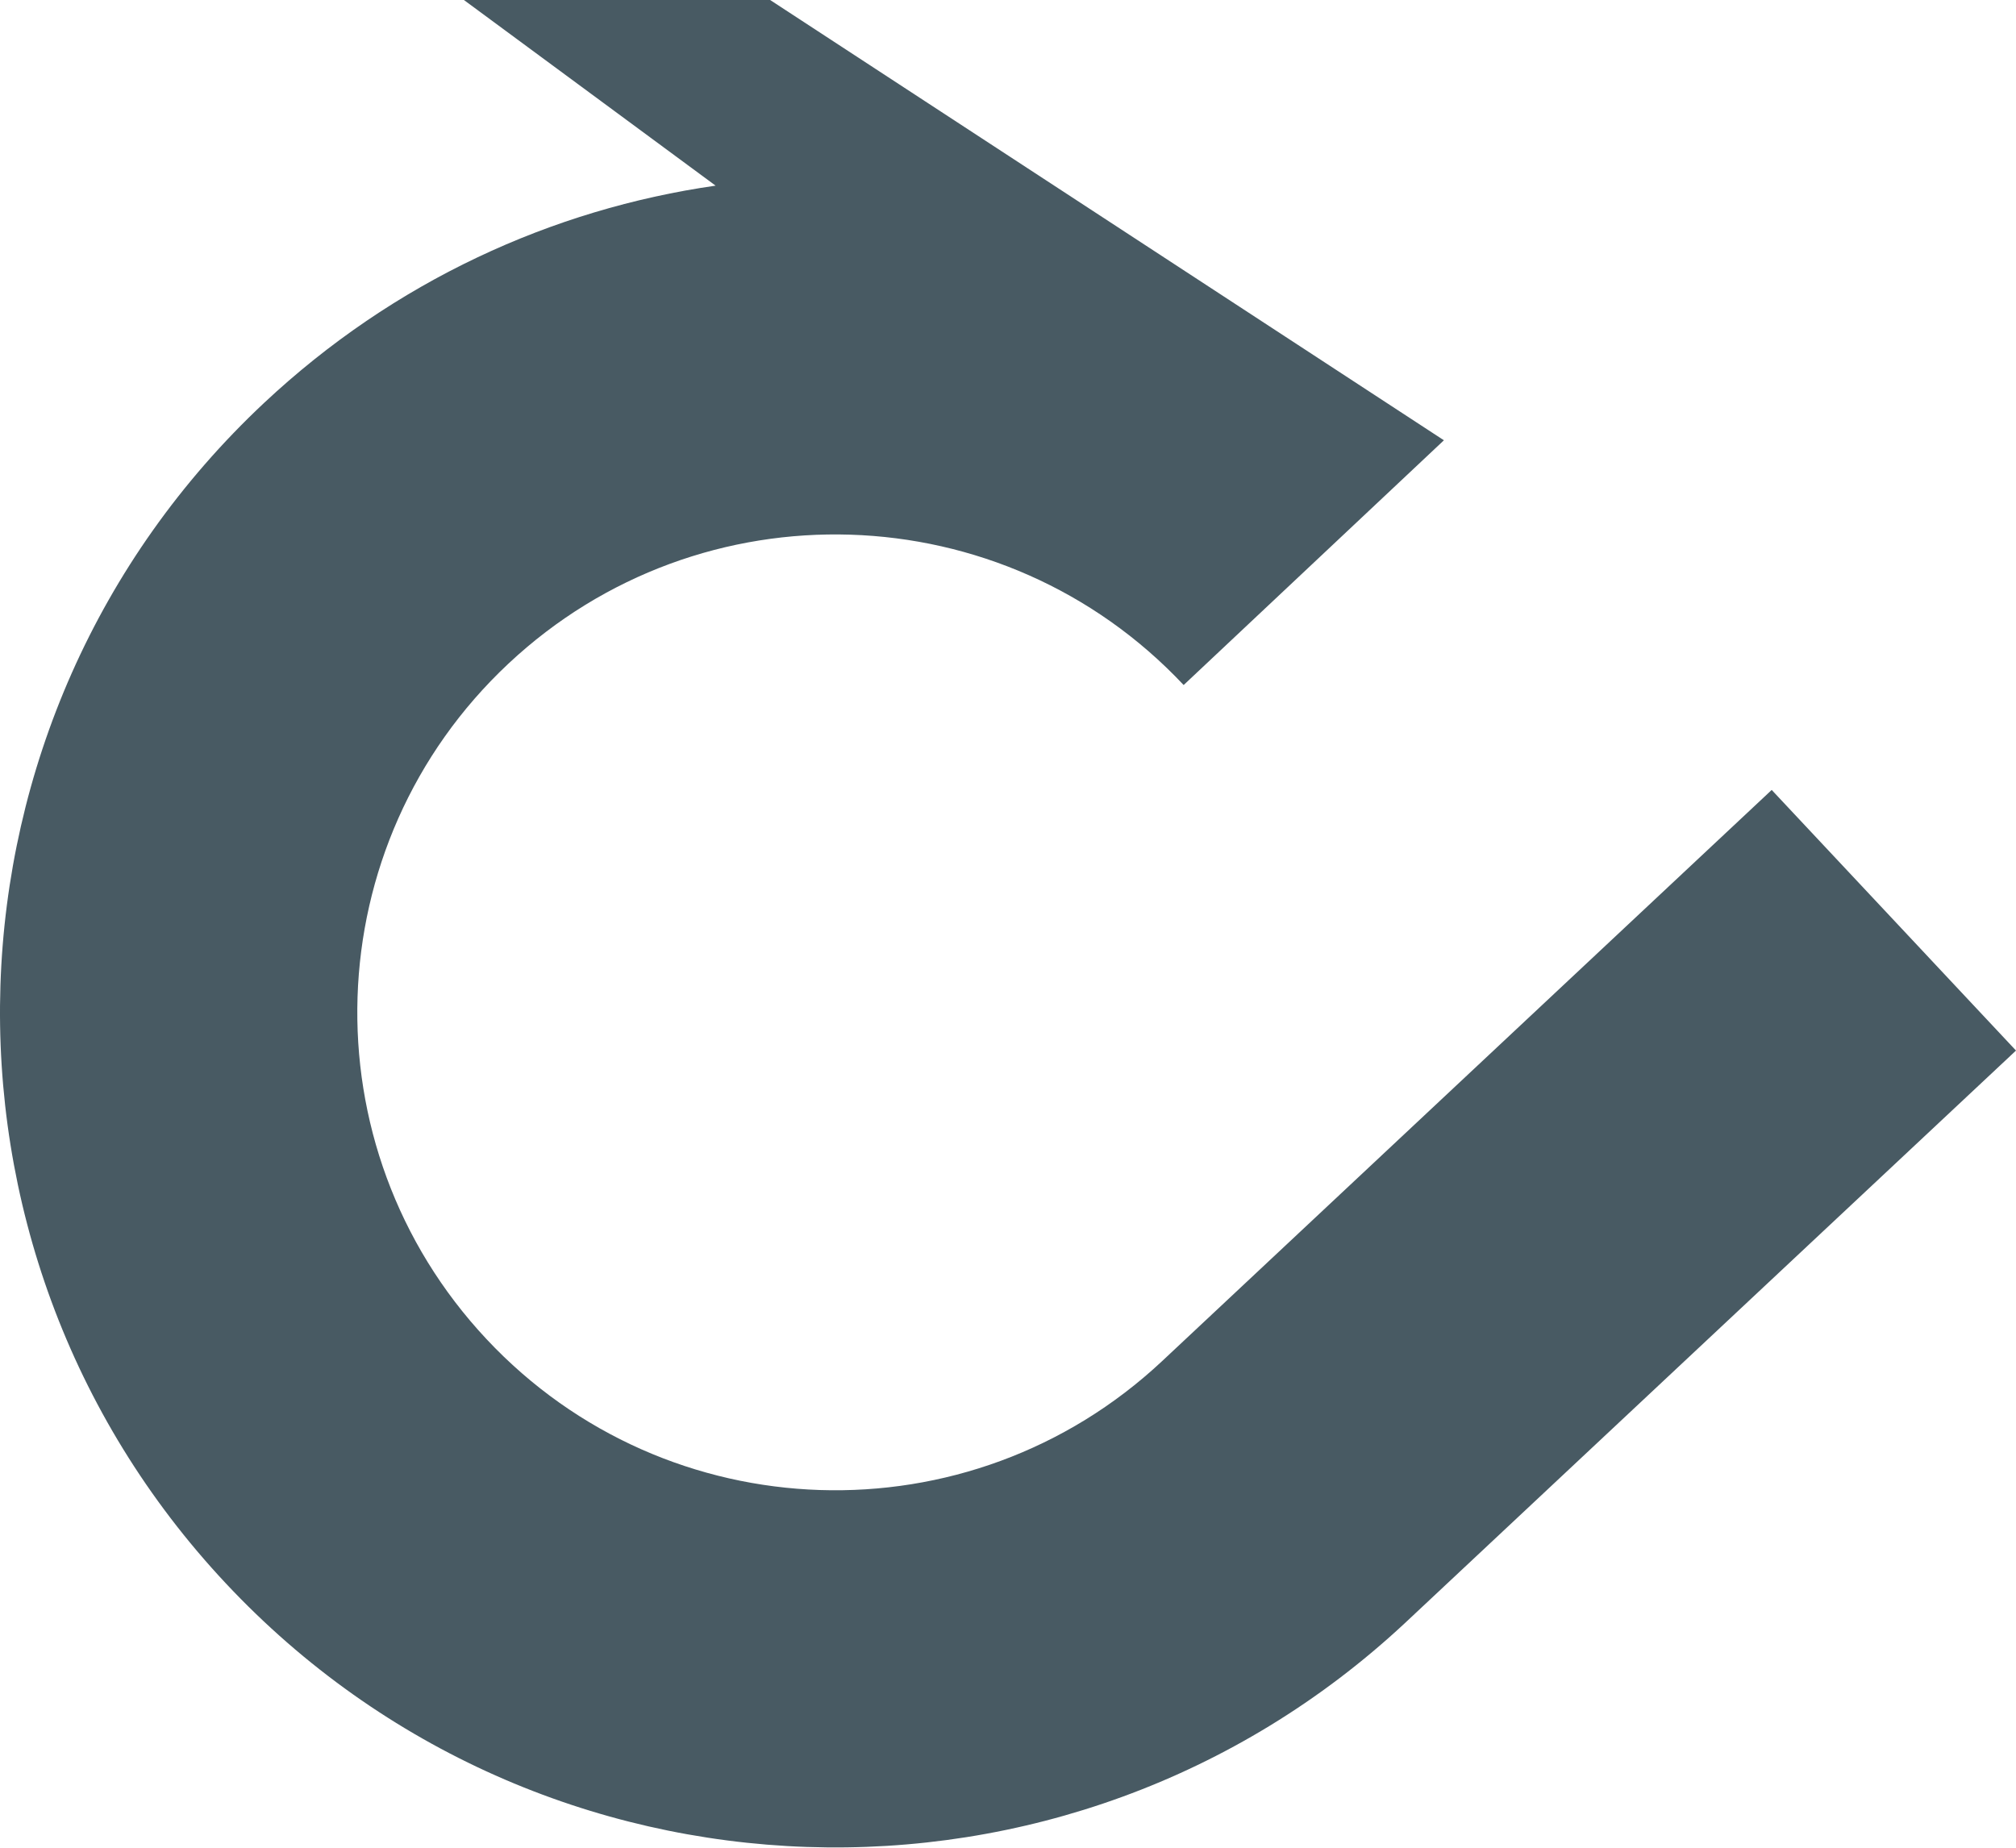 <?xml version="1.0" encoding="UTF-8"?> <svg xmlns="http://www.w3.org/2000/svg" width="3490" height="3199" viewBox="0 0 3490 3199" fill="none"><path d="M3490 1818.95L3067.09 1367.7C3067.09 1367.7 2013.07 2355.49 2011.89 2356.53C1678.42 2669.05 1154.8 2652.1 842.278 2318.63C529.751 1985.15 546.701 1461.54 880.177 1149.01C1213.33 836.81 1736.42 853.497 2049.08 1186.06L2499.62 762.31L1333.21 -8.13145e-05L803.093 -0L1238.81 321.429C955.705 362.097 681.853 487.084 457.207 697.567C-125.528 1243.78 -155.184 2158.8 391.027 2741.53C935.946 3322.96 1848.3 3353.71 2431.14 2811.14L3490 1818.95Z" fill="#485A63"></path></svg> 